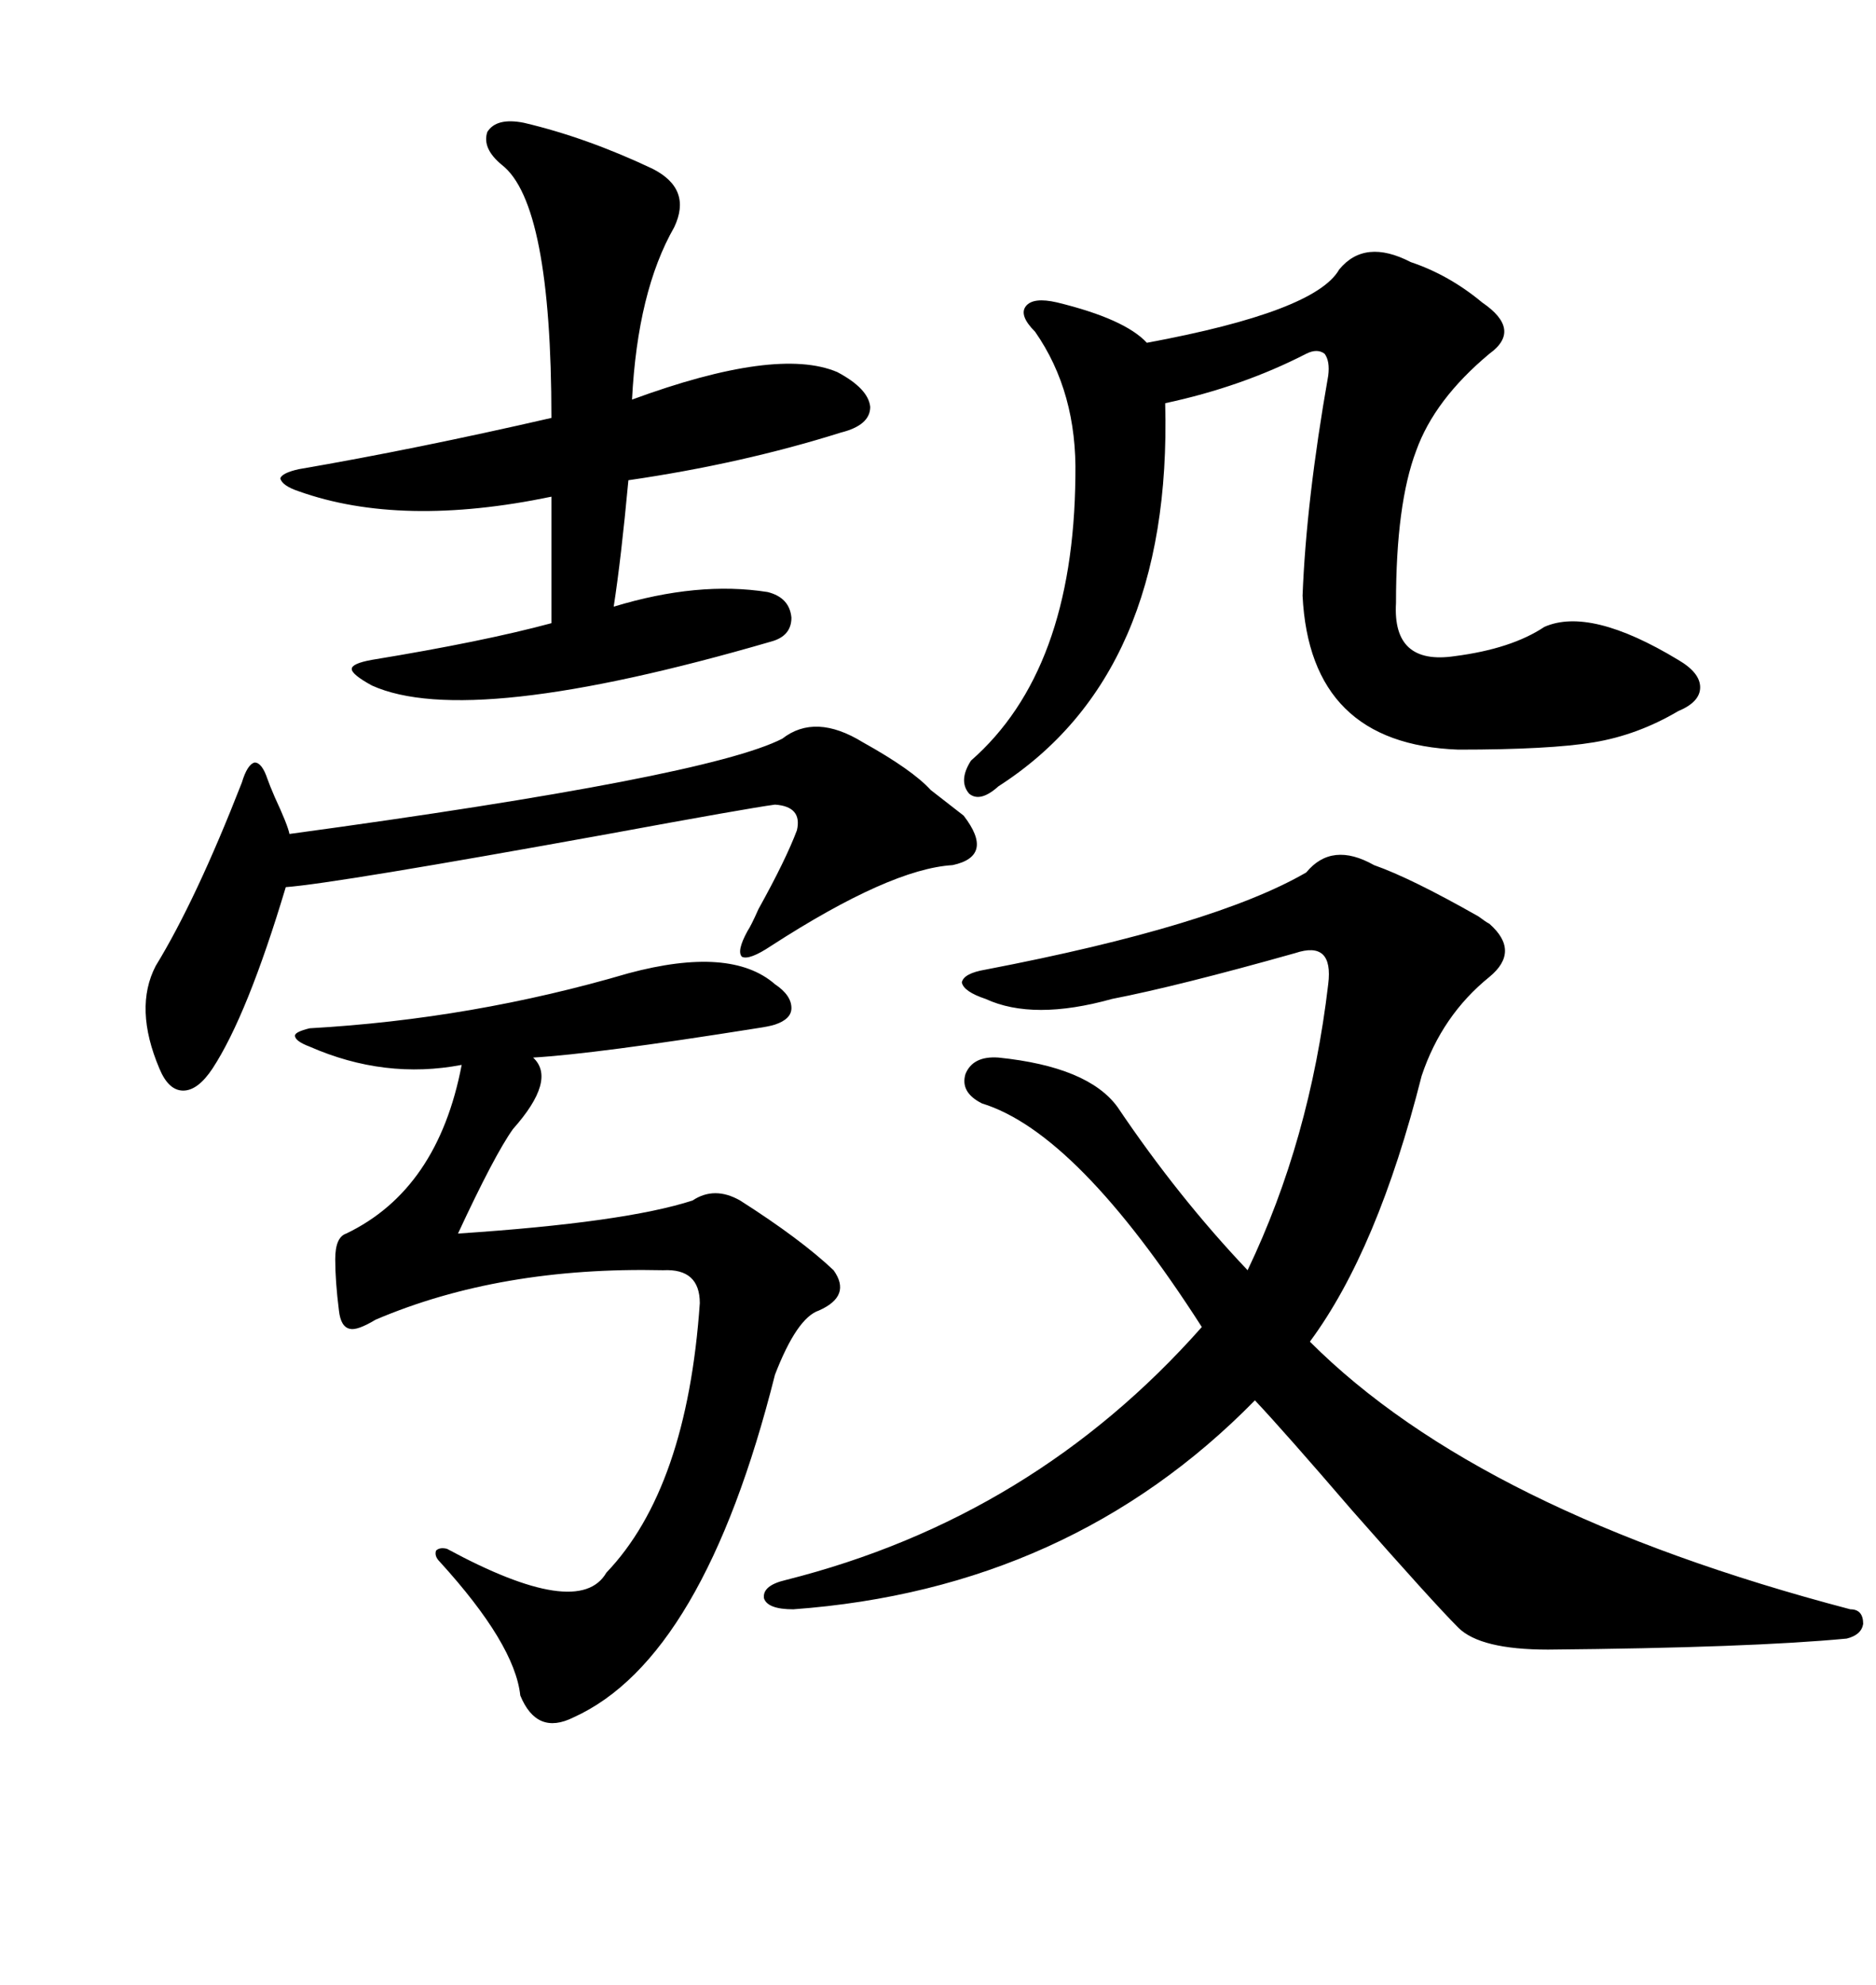 <svg xmlns="http://www.w3.org/2000/svg" xmlns:xlink="http://www.w3.org/1999/xlink" width="300" height="317.285"><path d="M219.73 138.28L219.73 138.28Q225.59 140.33 236.43 146.48L236.43 146.48Q237.60 147.36 238.18 147.66L238.18 147.66Q243.16 152.05 238.18 156.15L238.18 156.15Q230.57 162.30 227.34 171.97L227.34 171.97Q220.31 199.80 209.47 214.45L209.47 214.45Q236.72 241.70 295.90 257.23L295.90 257.23Q297.95 257.23 297.95 259.57L297.95 259.57Q297.66 261.33 295.31 261.91L295.31 261.91Q279.79 263.38 247.56 263.67L247.56 263.67Q236.72 263.67 233.20 260.16L233.20 260.16Q229.10 256.05 216.21 241.41L216.21 241.41Q205.37 228.81 200.68 223.83L200.68 223.83Q171.09 254.00 126.86 257.23L126.86 257.23Q122.75 257.23 122.17 255.47L122.17 255.47Q121.88 253.42 125.68 252.54L125.68 252.54Q165.23 242.58 192.19 212.11L192.19 212.11Q172.27 181.05 157.03 176.37L157.03 176.37Q153.52 174.61 154.39 171.68L154.39 171.68Q155.57 168.75 159.67 169.04L159.67 169.04Q174.02 170.51 178.71 176.95L178.71 176.95Q188.38 191.31 199.51 203.03L199.51 203.03Q209.47 182.23 212.40 157.32L212.40 157.32Q213.28 150.29 207.13 152.34L207.13 152.34Q188.38 157.62 177.83 159.67L177.83 159.67Q165.23 163.18 157.62 159.67L157.62 159.67Q154.10 158.50 153.81 157.03L153.81 157.03Q154.10 155.57 157.62 154.98L157.62 154.98Q194.24 147.95 208.89 139.45L208.89 139.45Q212.99 134.47 219.73 138.28ZM155.27 121.58L155.27 121.58Q171.68 107.23 171.97 76.17L171.97 76.17Q172.27 62.70 165.53 53.03L165.53 53.03Q162.89 50.39 164.06 48.93L164.06 48.93Q165.23 47.46 169.04 48.34L169.04 48.34Q179.88 50.98 183.40 54.79L183.40 54.79Q210.35 49.80 214.16 43.07L214.16 43.07Q218.26 38.09 225.59 41.89L225.59 41.89Q231.74 43.95 237.01 48.34L237.01 48.34Q243.46 52.73 238.18 56.54L238.18 56.54Q229.39 63.87 226.46 72.07L226.46 72.07Q223.24 80.57 223.24 96.39L223.24 96.39Q222.66 106.35 232.62 104.88L232.62 104.88Q241.70 103.71 246.97 100.20L246.97 100.20Q254.30 96.97 268.36 105.47L268.36 105.47Q271.88 107.52 271.88 109.86L271.88 109.86Q271.88 112.21 268.36 113.67L268.36 113.67Q261.91 117.48 254.88 118.65L254.88 118.65Q247.85 119.82 233.20 119.82L233.20 119.82Q209.47 118.95 208.30 95.21L208.30 95.21Q208.89 79.98 212.40 60.06L212.40 60.06Q212.70 57.71 211.82 56.54L211.82 56.54Q210.64 55.66 208.89 56.54L208.89 56.54Q198.63 61.82 186.33 64.45L186.33 64.45Q187.50 107.81 159.67 125.68L159.67 125.68Q156.74 128.32 154.98 126.86L154.98 126.86Q153.22 124.80 155.27 121.58ZM123.93 157.32L123.93 157.32Q126.56 159.08 126.56 161.13L126.56 161.13Q126.56 162.89 123.93 163.77L123.93 163.77Q123.05 164.06 121.00 164.36L121.00 164.36Q95.21 168.46 85.25 169.04L85.25 169.04Q89.06 172.56 82.03 180.47L82.03 180.47Q79.10 184.57 73.24 197.17L73.24 197.17Q99.90 195.41 110.74 191.89L110.74 191.89Q114.26 189.55 118.36 191.89L118.36 191.89Q128.03 198.05 133.30 203.03L133.30 203.03Q136.23 207.13 130.96 209.47L130.96 209.47Q127.44 210.64 123.93 219.73L123.93 219.73Q112.50 265.14 91.70 274.51L91.70 274.51Q85.84 277.44 83.20 271.00L83.20 271.00Q82.32 262.79 70.31 249.61L70.31 249.61Q69.43 248.73 69.73 247.85L69.73 247.85Q70.31 247.27 71.48 247.56L71.48 247.56Q92.58 258.98 96.97 251.37L96.97 251.37Q109.86 237.89 111.91 208.30L111.91 208.30Q111.91 202.73 106.05 203.03L106.05 203.03Q79.98 202.44 60.06 210.94L60.06 210.94Q57.13 212.70 55.96 212.40L55.96 212.40Q54.49 212.11 54.20 209.47L54.20 209.47Q53.61 204.79 53.61 201.27L53.61 201.27Q53.61 197.75 55.37 197.17L55.37 197.17Q70.02 190.14 73.83 170.21L73.83 170.21Q61.52 172.56 49.51 167.29L49.51 167.29Q47.17 166.41 47.17 165.53L47.17 165.53Q47.17 164.94 49.51 164.36L49.51 164.36Q75.59 162.89 100.49 155.57L100.49 155.57Q116.89 151.17 123.93 157.32ZM83.79 19.63L83.79 19.63Q93.75 21.97 104.30 26.95L104.30 26.95Q110.74 30.18 107.81 36.33L107.81 36.33Q101.95 46.58 101.07 63.87L101.07 63.87Q124.22 55.37 133.89 59.47L133.89 59.47Q138.87 62.11 139.16 65.04L139.16 65.04Q139.16 67.97 134.47 69.14L134.47 69.14Q118.65 74.12 100.49 76.76L100.49 76.76Q99.32 89.36 98.14 96.97L98.14 96.97Q111.62 92.87 122.75 94.63L122.75 94.63Q126.27 95.51 126.56 98.73L126.56 98.73Q126.56 101.66 123.34 102.54L123.34 102.54Q75 116.60 59.47 109.57L59.47 109.57Q56.25 107.81 56.25 106.93L56.25 106.93Q56.25 106.05 59.47 105.47L59.47 105.47Q77.34 102.54 88.18 99.61L88.18 99.61L88.18 79.39Q64.16 84.38 47.75 78.52L47.75 78.52Q45.12 77.64 44.82 76.46L44.82 76.46Q45.12 75.59 47.75 75L47.75 75Q66.50 71.78 88.18 66.80L88.18 66.80Q88.18 32.52 80.27 26.37L80.27 26.37Q77.05 23.73 77.93 21.09L77.93 21.09Q79.39 18.75 83.79 19.63ZM148.83 126.27L148.83 126.27L154.10 130.37Q159.08 136.82 152.34 138.28L152.34 138.28Q142.38 138.87 123.34 151.17L123.34 151.17Q119.82 153.52 118.65 152.93L118.65 152.93Q117.77 152.05 119.53 148.83L119.53 148.83Q120.12 147.95 121.29 145.31L121.29 145.31Q125.68 137.40 127.44 132.71L127.44 132.71Q128.32 128.91 123.93 128.61L123.93 128.61Q119.53 129.20 97.27 133.30L97.27 133.30Q53.61 141.21 45.70 141.80L45.70 141.80Q39.55 162.30 33.98 170.80L33.98 170.80Q31.64 174.32 29.30 174.32L29.30 174.32Q26.95 174.32 25.49 170.80L25.49 170.80Q21.39 161.13 24.90 154.39L24.90 154.39Q31.35 143.85 38.67 125.10L38.67 125.10Q39.55 122.17 40.72 121.88L40.72 121.88Q41.89 121.88 42.77 124.51L42.77 124.51Q43.07 125.39 43.95 127.44L43.95 127.44Q46.00 131.84 46.29 133.30L46.29 133.30Q113.09 124.22 125.10 118.07L125.10 118.07Q130.37 113.96 137.99 118.65L137.99 118.65Q145.90 123.05 148.83 126.27Z"/></svg>